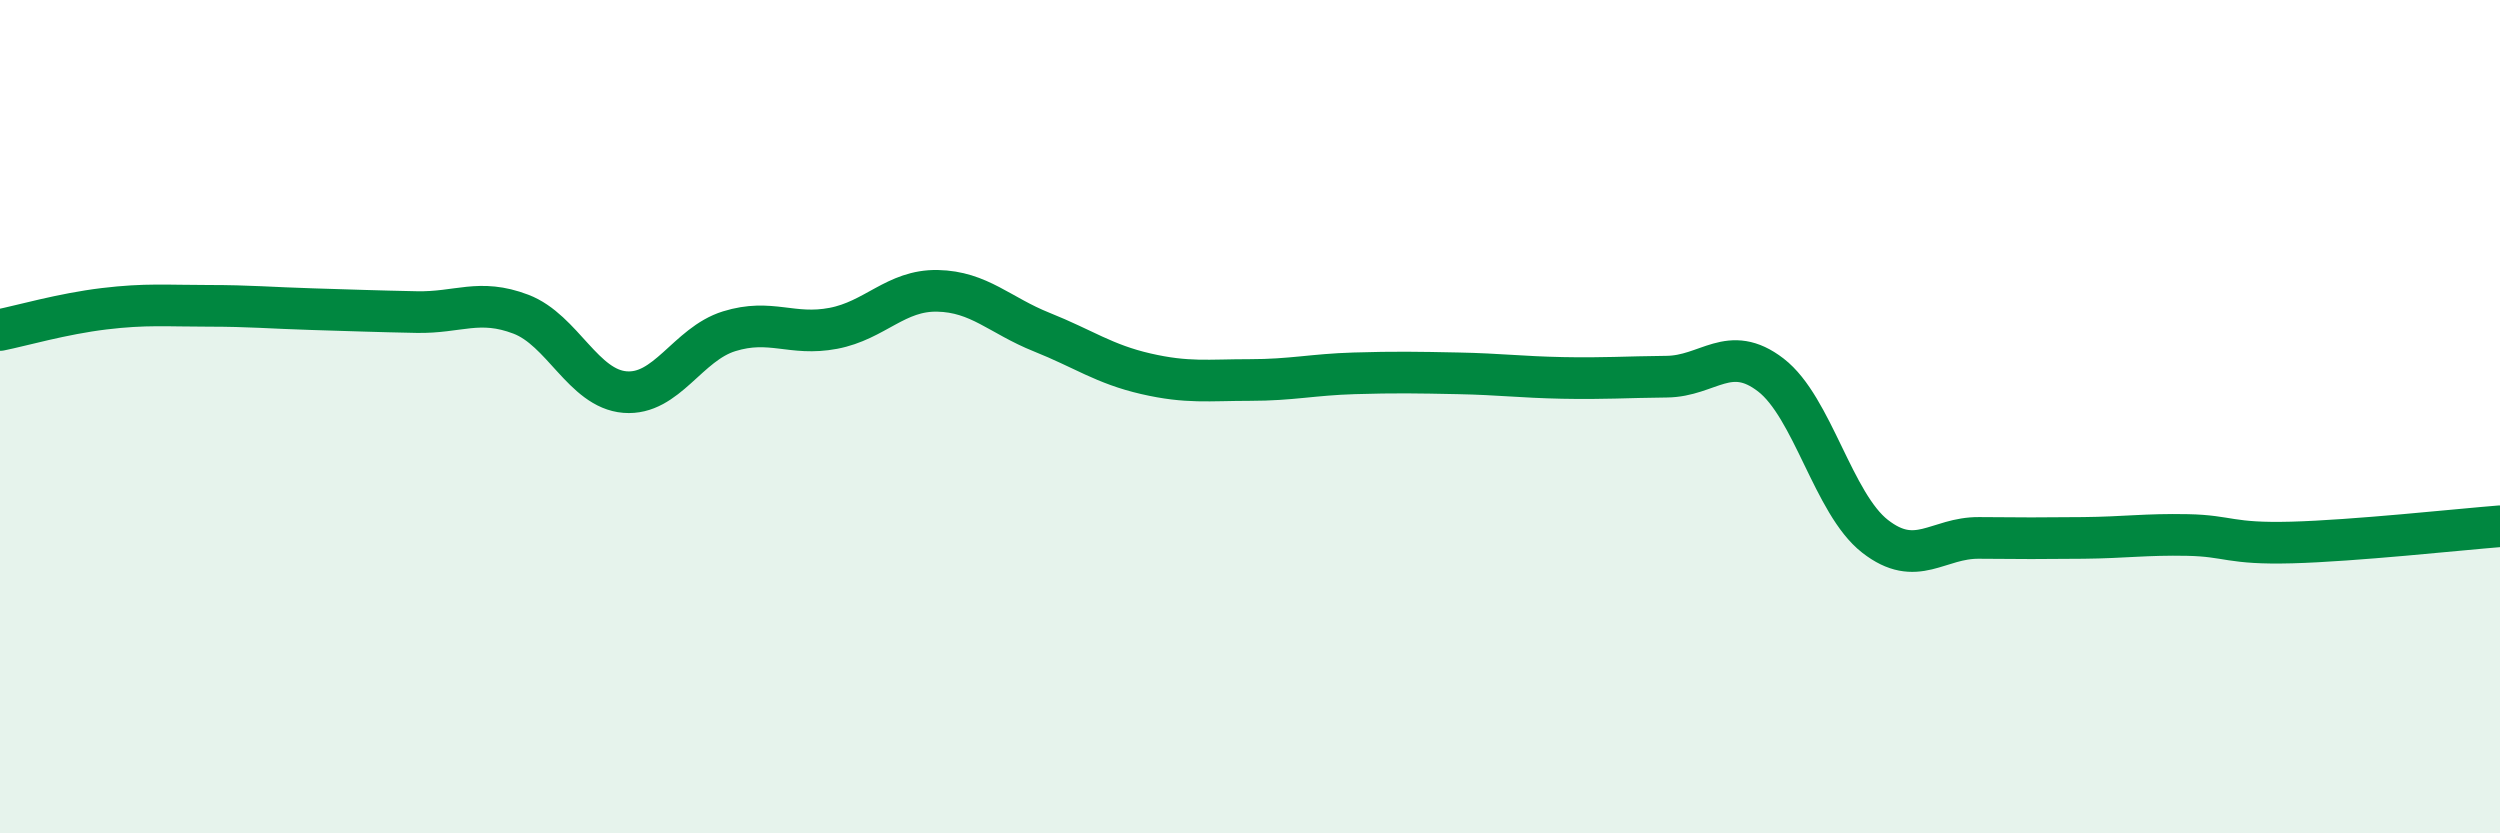 
    <svg width="60" height="20" viewBox="0 0 60 20" xmlns="http://www.w3.org/2000/svg">
      <path
        d="M 0,7.92 C 0.5,7.82 1.5,7.53 2.5,7.41 C 3.5,7.29 4,7.34 5,7.34 C 6,7.34 6.5,7.39 7.5,7.42 C 8.5,7.45 9,7.47 10,7.49 C 11,7.51 11.5,7.16 12.5,7.54 C 13.5,7.92 14,9.33 15,9.41 C 16,9.49 16.5,8.26 17.5,7.95 C 18.5,7.64 19,8.07 20,7.88 C 21,7.69 21.5,6.96 22.5,6.98 C 23.5,7 24,7.57 25,7.97 C 26,8.37 26.5,8.74 27.5,8.97 C 28.5,9.2 29,9.12 30,9.12 C 31,9.12 31.5,8.99 32.5,8.96 C 33.5,8.93 34,8.94 35,8.96 C 36,8.98 36.5,9.05 37.5,9.07 C 38.5,9.09 39,9.05 40,9.04 C 41,9.03 41.5,8.23 42.5,9 C 43.5,9.77 44,12.09 45,12.87 C 46,13.65 46.5,12.9 47.5,12.91 C 48.5,12.92 49,12.92 50,12.91 C 51,12.9 51.5,12.82 52.5,12.84 C 53.5,12.86 53.5,13.06 55,13.02 C 56.5,12.98 59,12.71 60,12.63L60 20L0 20Z"
        fill="#008740"
        opacity="0.1"
        stroke-linecap="round"
        stroke-linejoin="round"
      />
      <path
        d="M 0,7.92 C 0.5,7.82 1.5,7.53 2.5,7.41 C 3.5,7.29 4,7.34 5,7.34 C 6,7.34 6.5,7.39 7.5,7.42 C 8.5,7.45 9,7.47 10,7.49 C 11,7.51 11.5,7.16 12.5,7.54 C 13.5,7.92 14,9.33 15,9.41 C 16,9.49 16.5,8.26 17.5,7.95 C 18.5,7.64 19,8.07 20,7.88 C 21,7.69 21.5,6.96 22.5,6.98 C 23.5,7 24,7.57 25,7.97 C 26,8.37 26.5,8.74 27.5,8.97 C 28.5,9.2 29,9.12 30,9.12 C 31,9.12 31.5,8.99 32.5,8.96 C 33.5,8.93 34,8.94 35,8.96 C 36,8.98 36.5,9.05 37.5,9.07 C 38.5,9.09 39,9.05 40,9.04 C 41,9.03 41.5,8.23 42.5,9 C 43.5,9.77 44,12.09 45,12.87 C 46,13.65 46.5,12.9 47.5,12.91 C 48.5,12.92 49,12.92 50,12.91 C 51,12.9 51.5,12.82 52.5,12.84 C 53.5,12.86 53.5,13.06 55,13.02 C 56.5,12.98 59,12.71 60,12.63"
        stroke="#008740"
        stroke-width="1"
        fill="none"
        stroke-linecap="round"
        stroke-linejoin="round"
      />
    </svg>
  